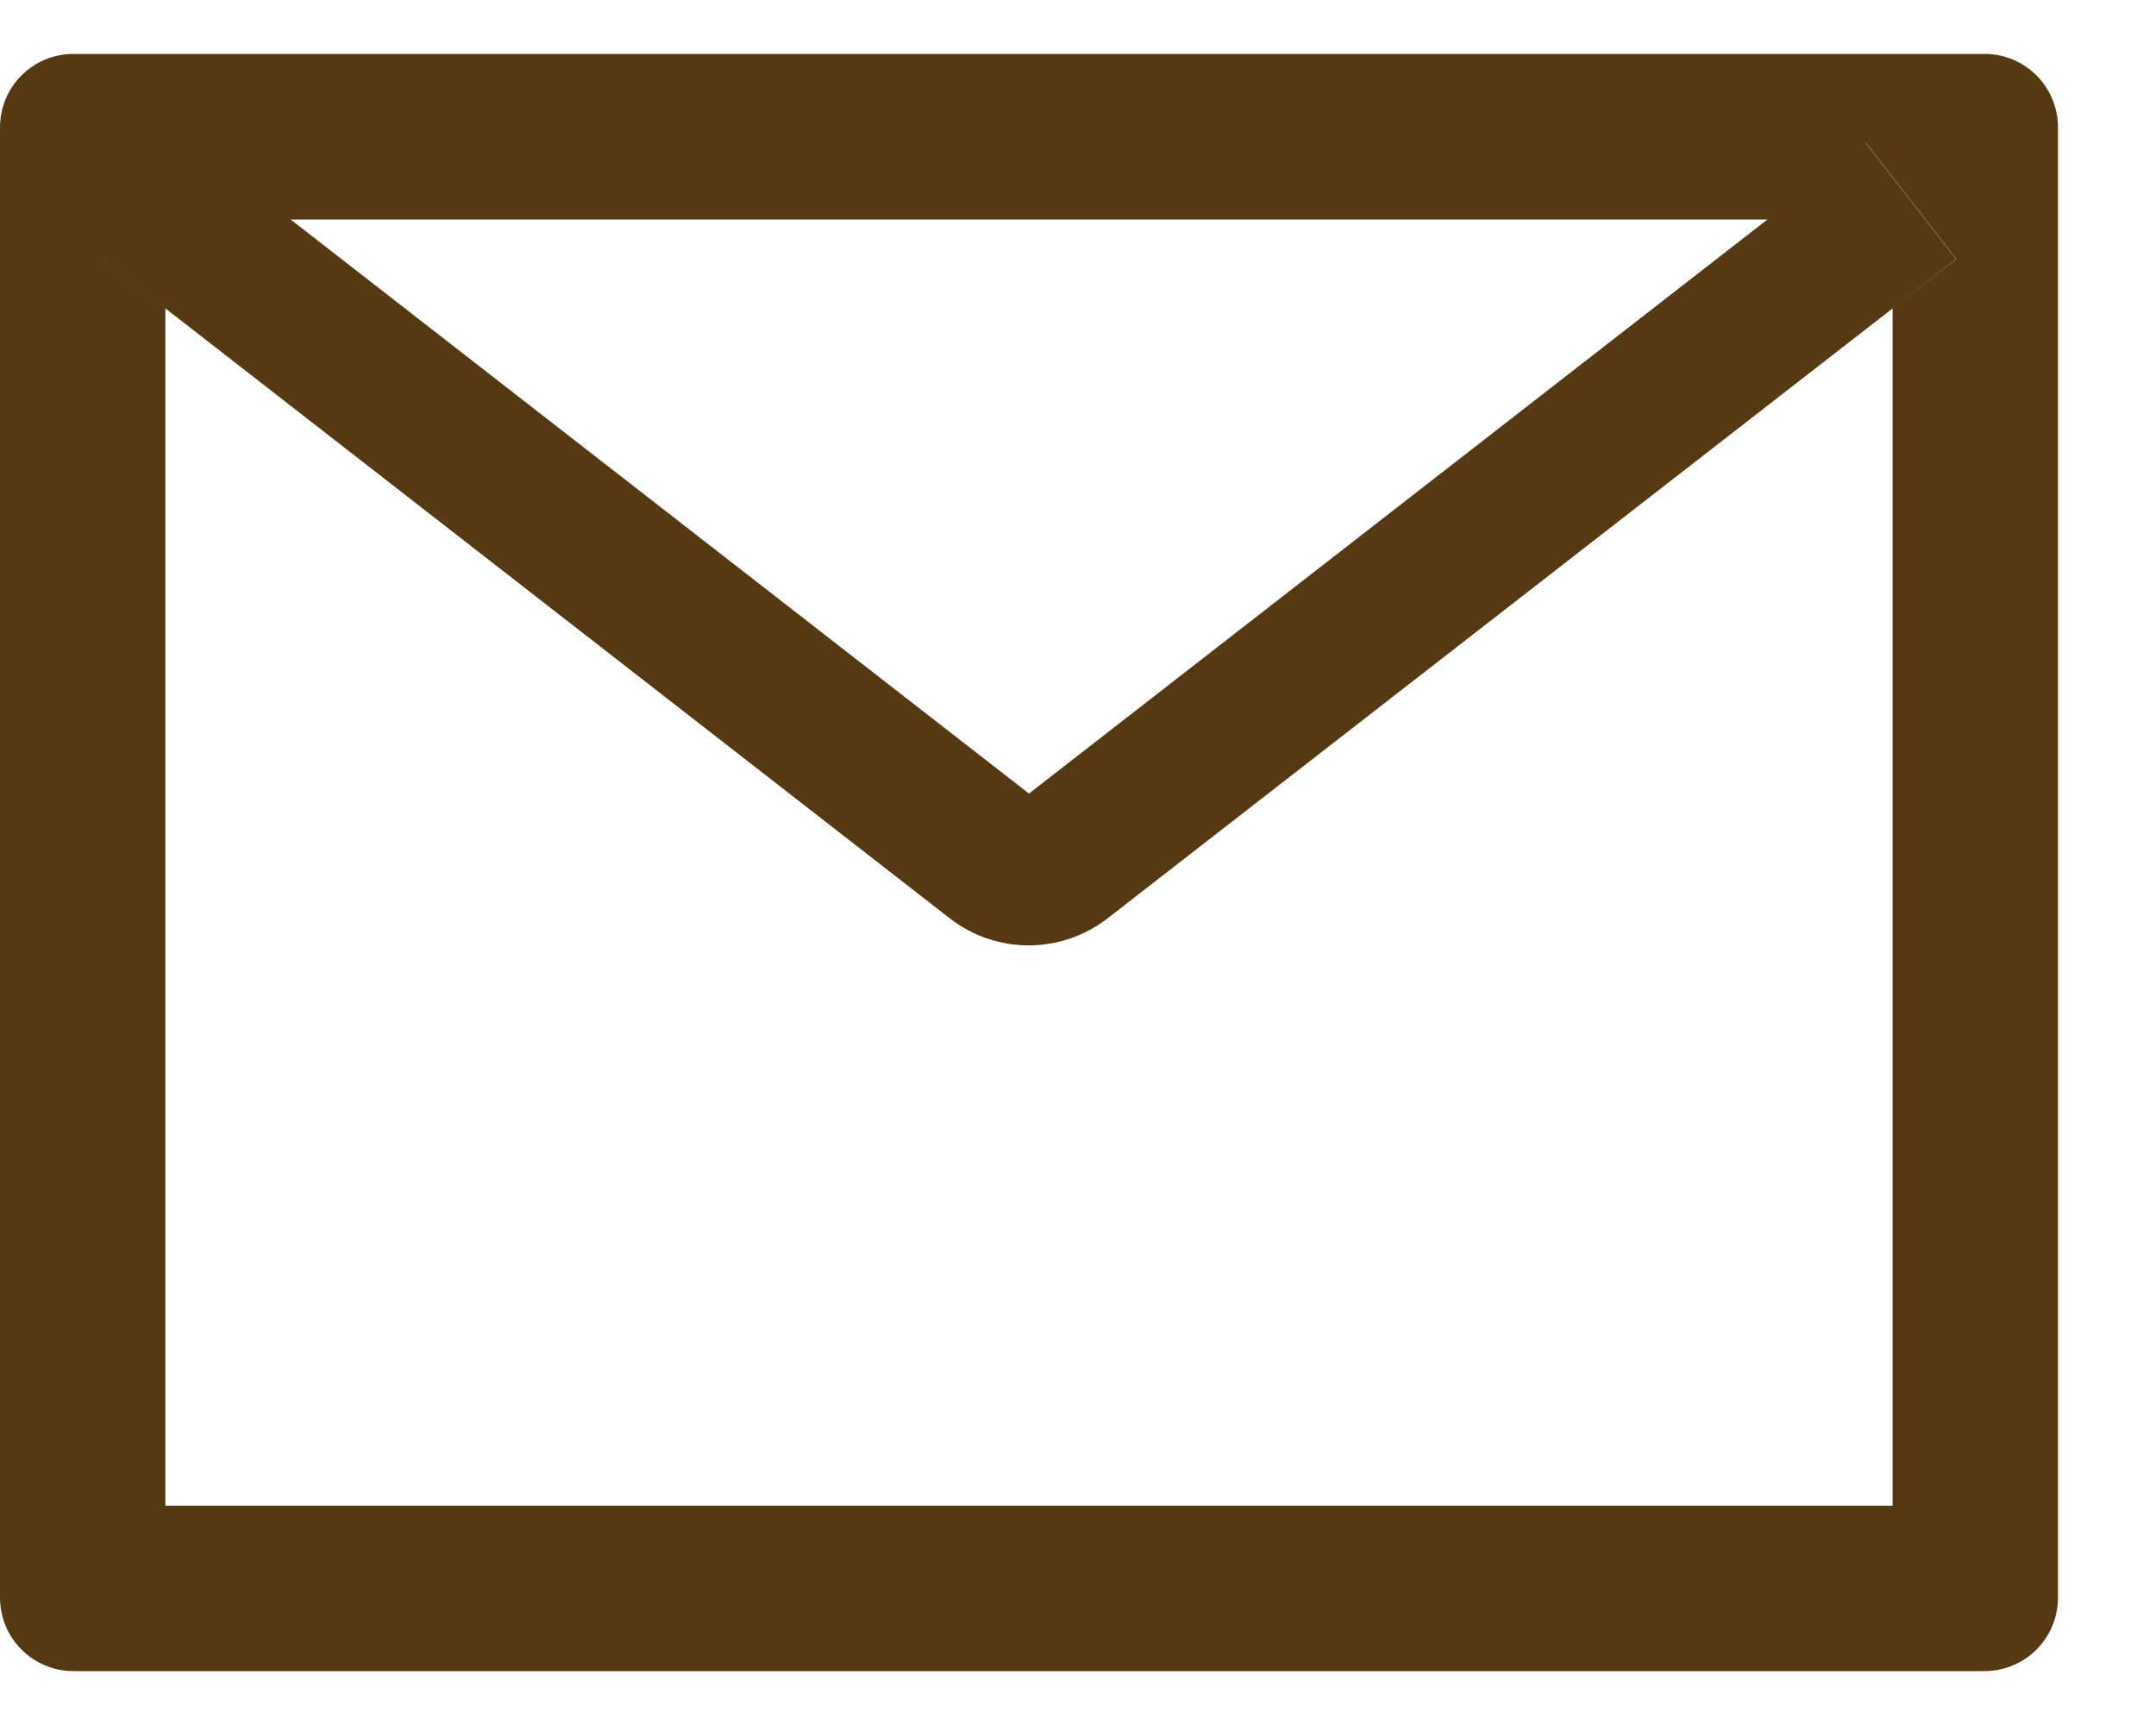 <svg xmlns="http://www.w3.org/2000/svg" width="30" height="24" viewBox="0 0 30 24" fill="none">
  <path d="M27.614 0.75H1.023C0.457 0.75 0 1.207 0 1.773V22.227C0 22.793 0.457 23.25 1.023 23.25H27.614C28.179 23.25 28.636 22.793 28.636 22.227V1.773C28.636 1.207 28.179 0.75 27.614 0.75ZM26.335 4.291V20.949H2.301V4.291L1.419 3.604L2.675 1.99L4.043 3.054H24.597L25.965 1.99L27.221 3.604L26.335 4.291ZM24.597 3.051L14.318 11.041L4.04 3.051L2.672 1.987L1.416 3.601L2.298 4.288L13.216 12.777C13.53 13.021 13.916 13.153 14.313 13.153C14.711 13.153 15.097 13.021 15.411 12.777L26.335 4.291L27.217 3.604L25.961 1.99L24.597 3.051Z" fill="#553913"/>
</svg>